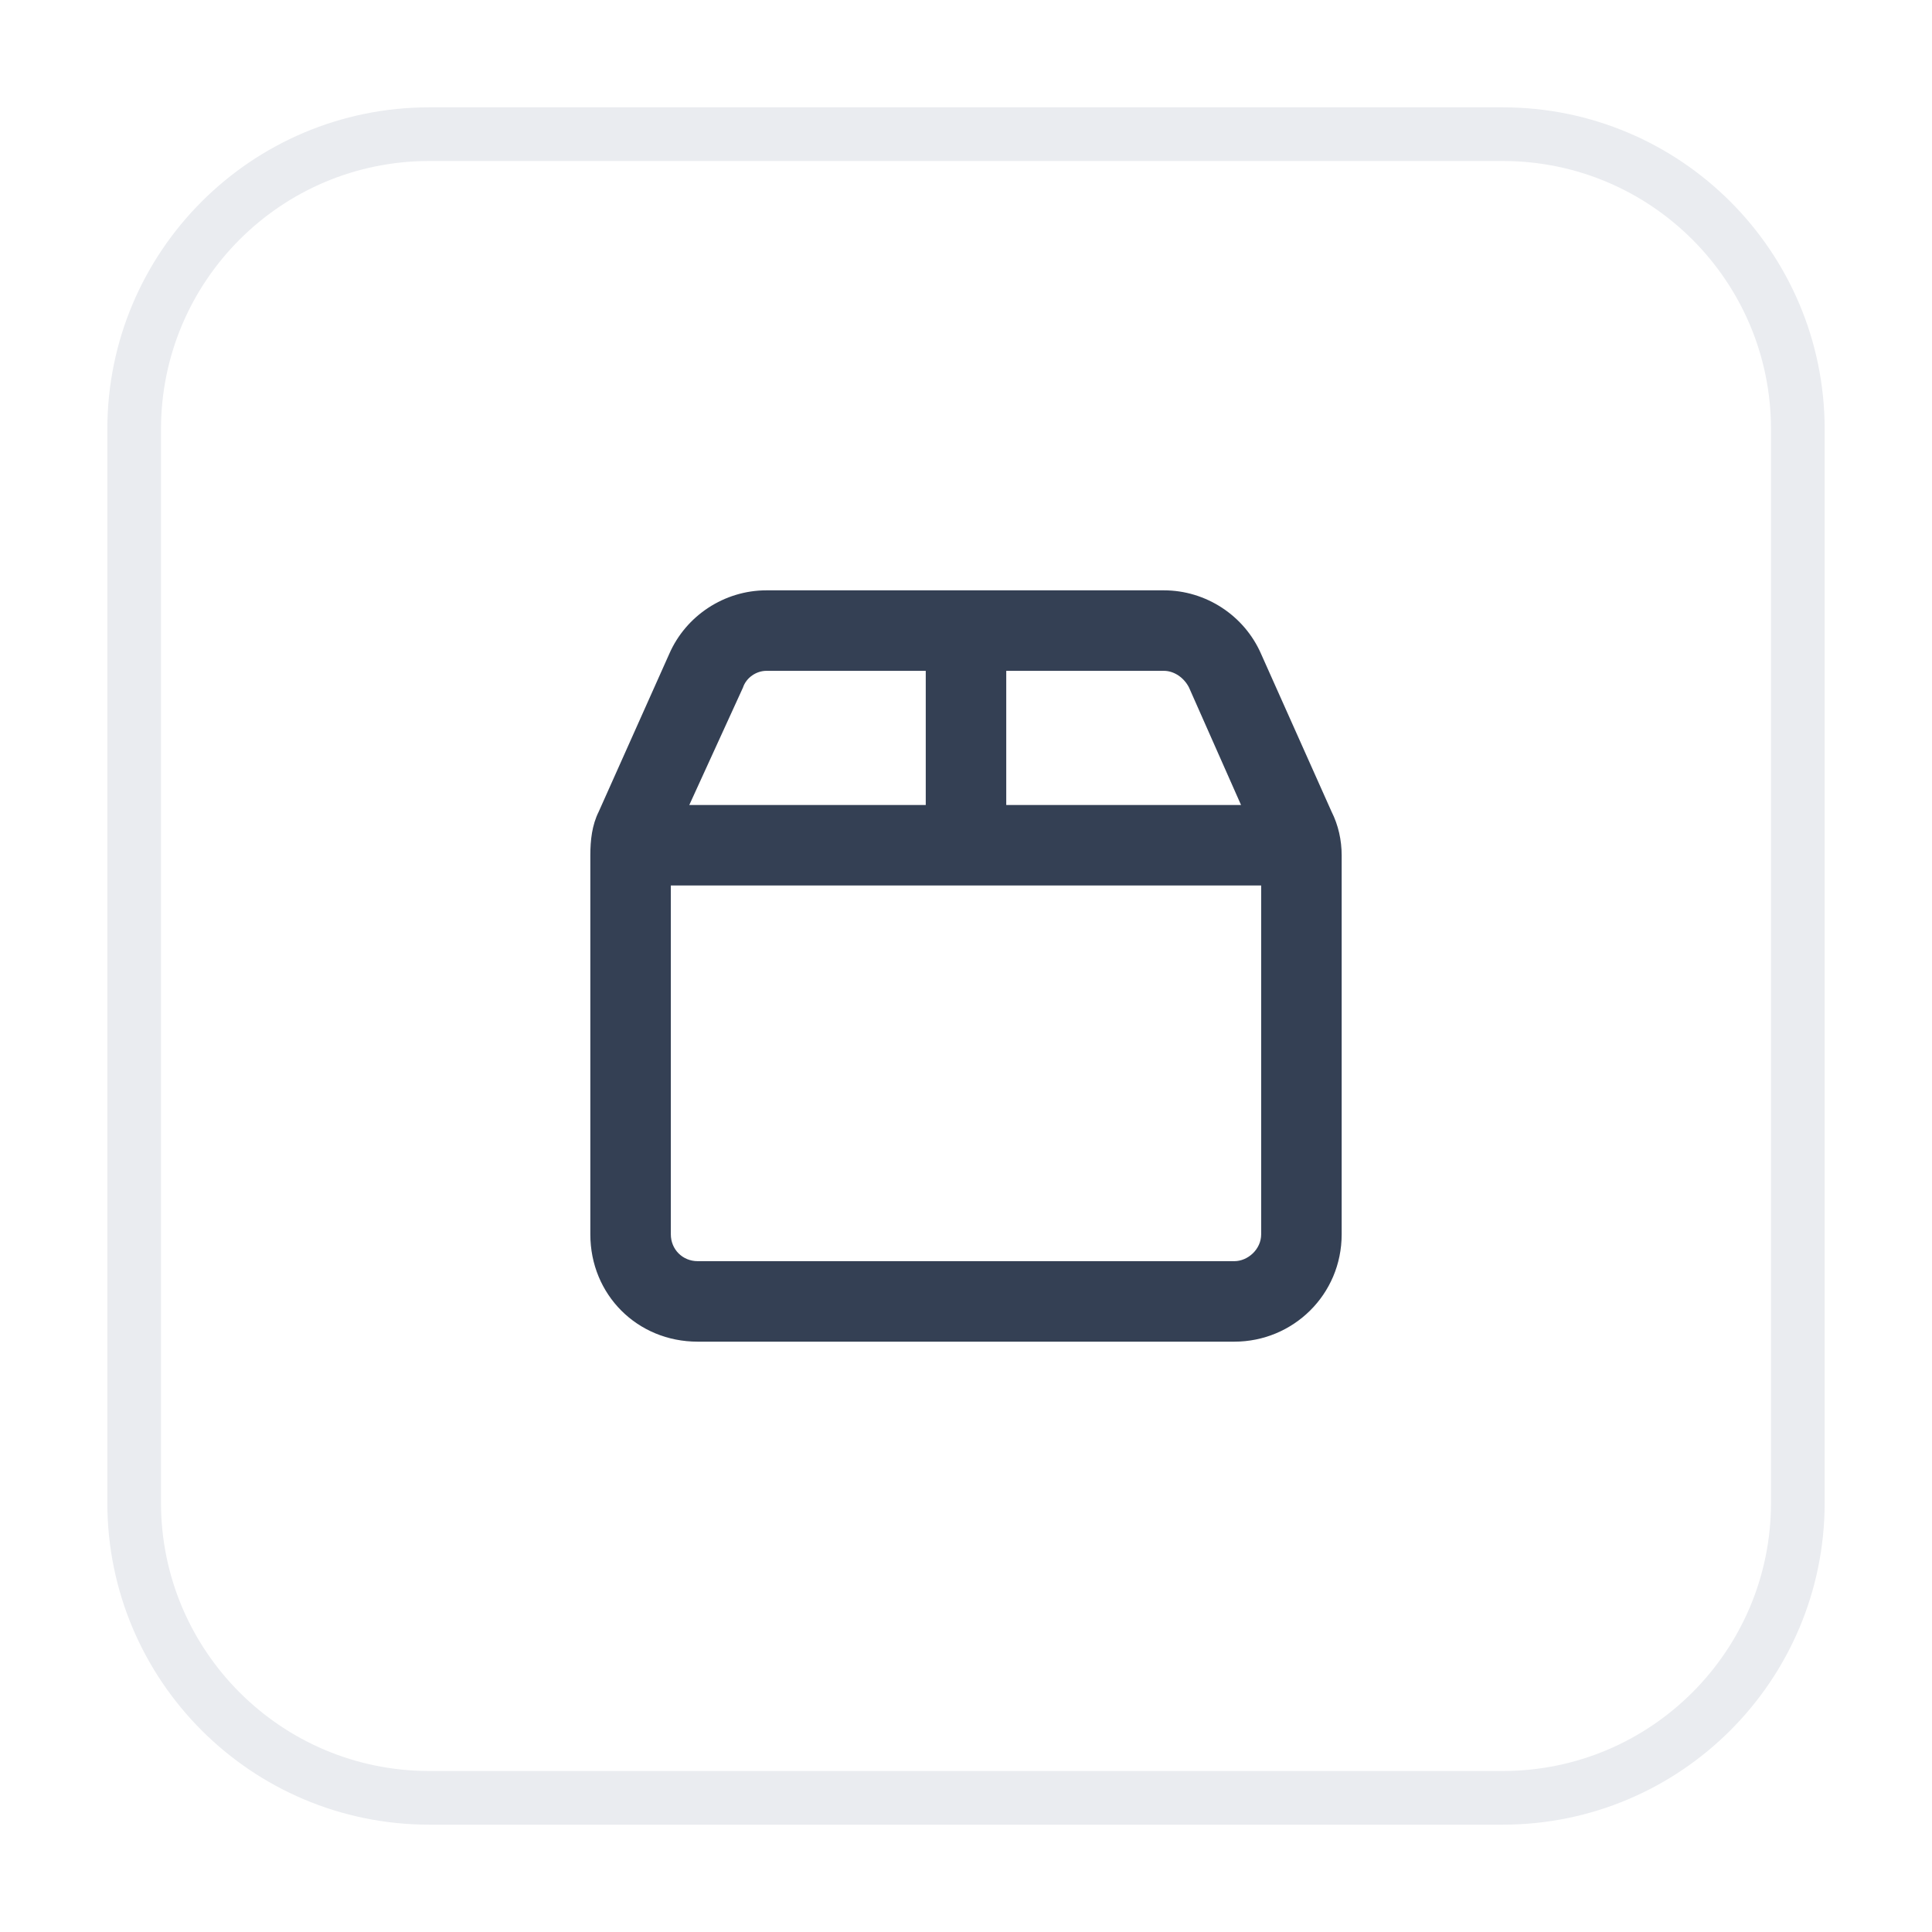 <svg width="36" height="36" viewBox="0 0 36 36" fill="none" xmlns="http://www.w3.org/2000/svg">
<g clip-path="url(#clip0_179_1807)">
<g filter="url(#filter0_d_179_1807)">
<path d="M28 1H8C4.686 1 2 3.686 2 7V27C2 30.314 4.686 33 8 33H28C31.314 33 34 30.314 34 27V7C34 3.686 31.314 1 28 1Z" fill="white"/>
<path d="M21.688 11.5H18.75V14H23.125L22.156 11.812C22.062 11.625 21.875 11.5 21.688 11.5ZM23.5 15.5H12.5V22C12.5 22.281 12.719 22.5 13 22.5H23C23.25 22.5 23.5 22.281 23.5 22V15.5ZM12.844 14H17.25V11.5H14.281C14.094 11.5 13.906 11.625 13.844 11.812L12.844 14ZM21.688 10C22.469 10 23.188 10.469 23.5 11.188L24.812 14.125C24.938 14.375 25 14.656 25 14.938V22C25 23.125 24.094 24 23 24H13C11.875 24 11 23.125 11 22V14.938C11 14.656 11.031 14.375 11.156 14.125L12.469 11.188C12.781 10.469 13.5 10 14.281 10H21.688Z" fill="#344054"/>
<path d="M28 1.5H8C4.962 1.5 2.5 3.962 2.5 7V27C2.5 30.038 4.962 32.5 8 32.5H28C31.038 32.5 33.5 30.038 33.5 27V7C33.5 3.962 31.038 1.5 28 1.5Z" stroke="#EAECF0"/>
</g>
</g>
<defs>
<filter id="filter0_d_179_1807" x="0" y="0" width="36" height="36" filterUnits="userSpaceOnUse" color-interpolation-filters="sRGB">
<feFlood flood-opacity="0" result="BackgroundImageFix"/>
<feColorMatrix in="SourceAlpha" type="matrix" values="0 0 0 0 0 0 0 0 0 0 0 0 0 0 0 0 0 0 127 0" result="hardAlpha"/>
<feOffset dy="1"/>
<feGaussianBlur stdDeviation="1"/>
<feColorMatrix type="matrix" values="0 0 0 0 0.063 0 0 0 0 0.094 0 0 0 0 0.157 0 0 0 0.05 0"/>
<feBlend mode="normal" in2="BackgroundImageFix" result="effect1_dropShadow_179_1807"/>
<feBlend mode="normal" in="SourceGraphic" in2="effect1_dropShadow_179_1807" result="shape"/>
</filter>
<clipPath id="clip0_179_1807">
<rect width="36" height="36" fill="white"/>
</clipPath>
</defs>
</svg>
